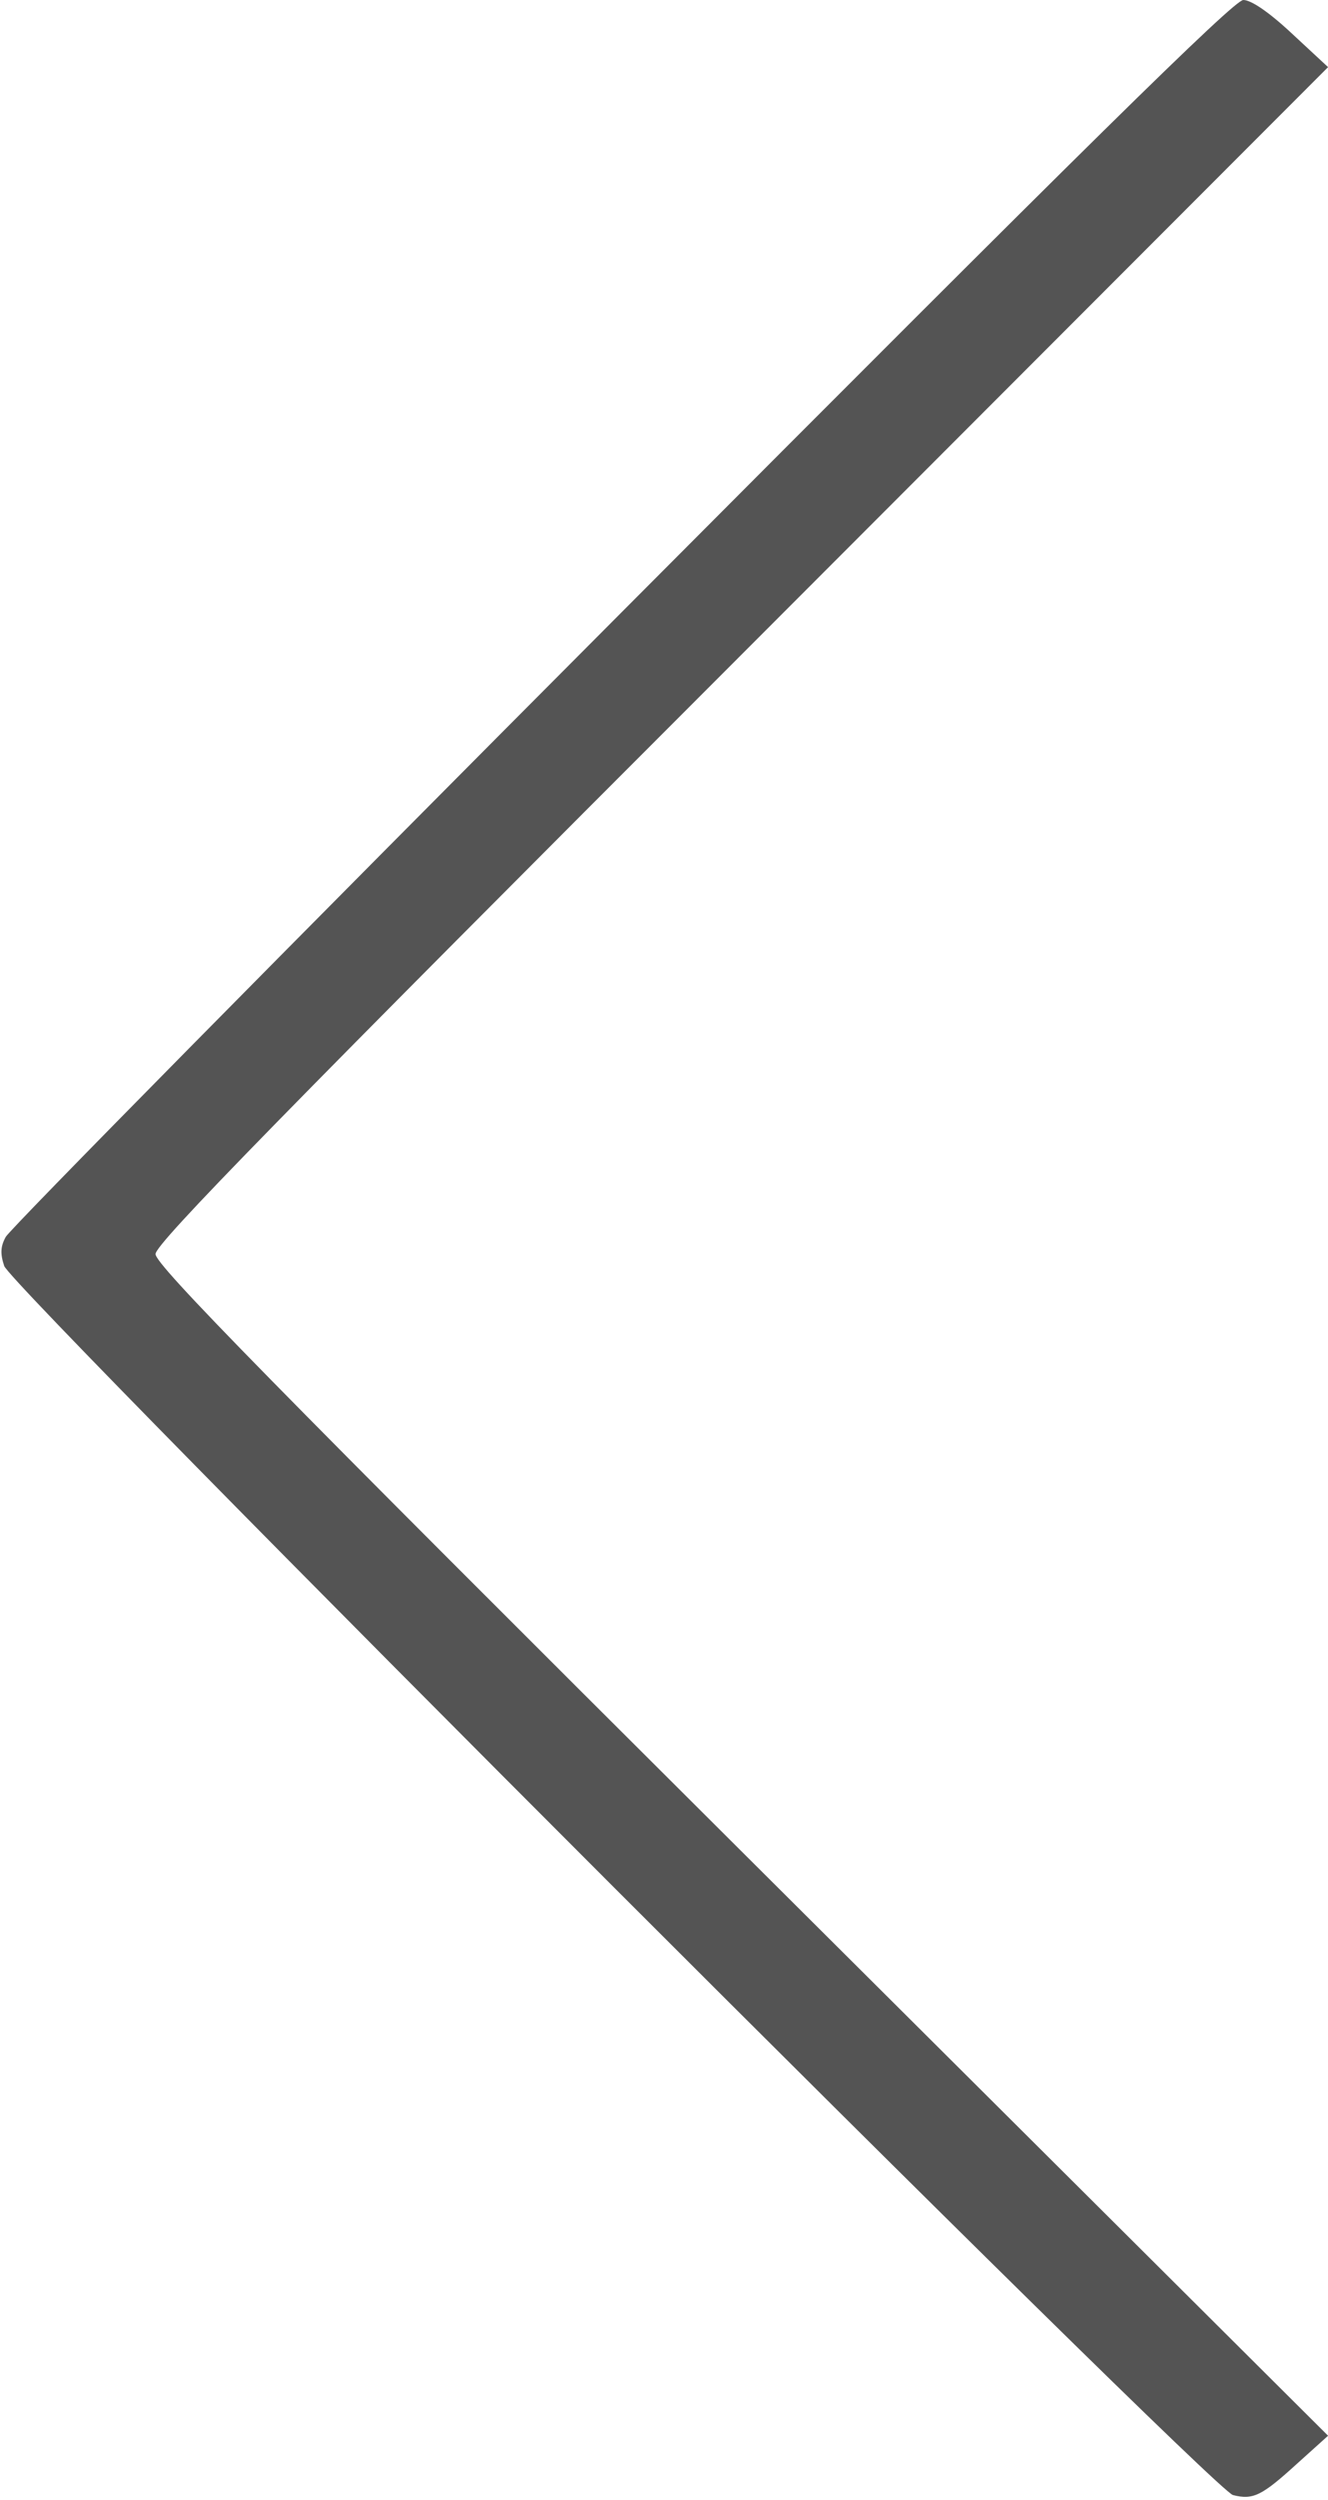 <?xml version="1.0" encoding="UTF-8" standalone="no"?><svg xmlns="http://www.w3.org/2000/svg" xmlns:xlink="http://www.w3.org/1999/xlink" fill="#545454" height="981.3" preserveAspectRatio="xMidYMid meet" version="1" viewBox="238.9 10.0 521.6 981.3" width="521.6" zoomAndPan="magnify"><g><g id="change1_1"><path d="M4831.8,2608.2C3514.6,1286.9,2426,184,2411.7,155.4c-20.4-36.8-22.5-65.4-6.1-114.4c30.6-89.9,4746.3-4805.5,4826-4823.9c79.6-20.4,114.4-2,251.2,122.5l122.5,110.3L5301.6-2256.5C3447.2-410.3,2997.9,47.2,2999.9,88c0,40.8,500.4,551.4,2303.7,2354.8l2301.7,2303.7l-143,132.7C7372.5,4963,7303,5010,7272.4,5010C7235.7,5010,6655.6,4438.2,4831.8,2608.2z" transform="matrix(.1 0 0 -.1 0 511)"/></g></g></svg>